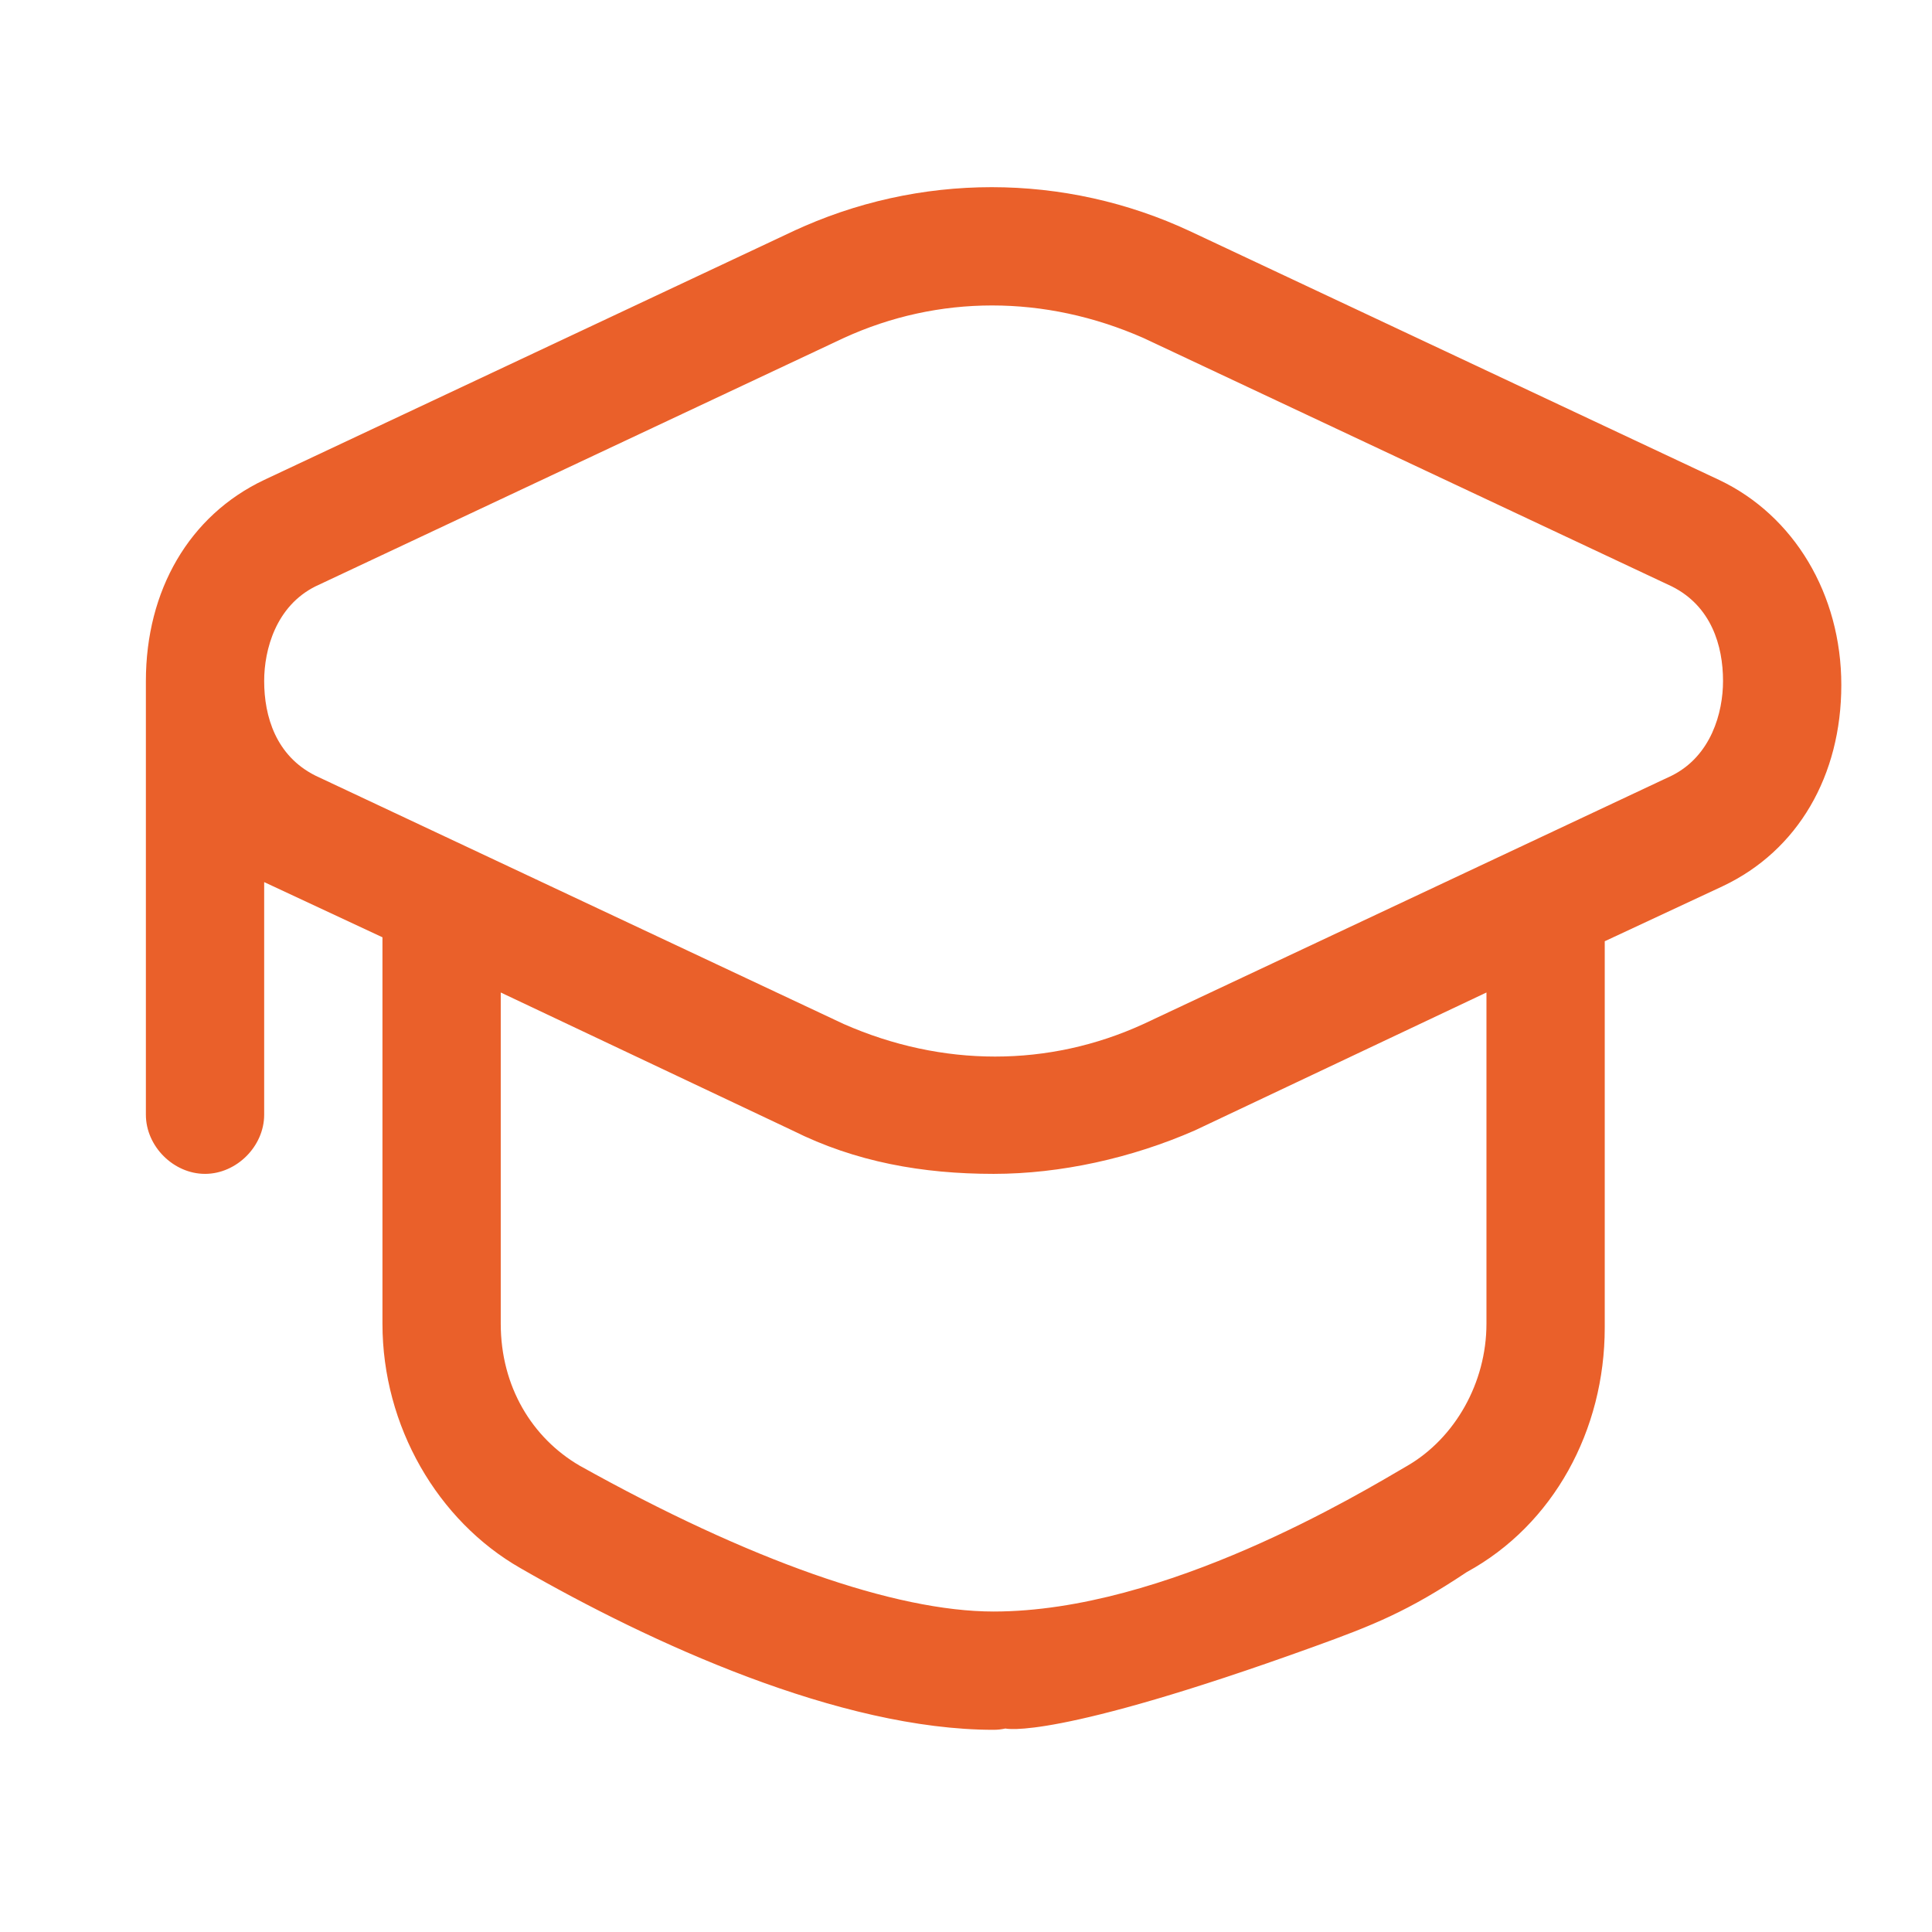 <?xml version="1.0" encoding="utf-8"?>
<svg xmlns="http://www.w3.org/2000/svg" fill="none" height="49" viewBox="0 0 49 49" width="49">
<g id="Academic_Hat">
<path d="M43.6 12.172L30.2 5.872C27 4.372 23.3 4.372 20.1 5.872C19.3 6.272 19 7.072 19.4 7.872C19.8 8.672 20.6 8.972 21.4 8.572C23.8 7.472 26.5 7.472 29 8.572L42.4 14.872C43.4 15.372 43.7 16.372 43.7 17.272C43.7 18.072 43.4 19.172 42.4 19.672L29 25.972C26.6 27.072 23.9 27.072 21.4 25.972L8 19.672C7 19.172 6.7 18.172 6.7 17.272C6.7 16.472 7 15.372 8 14.872L21.4 8.572C22.2 8.172 22.5 7.372 22.1 6.572C21.7 5.772 20.9 5.472 20.1 5.872L6.7 12.172C4.8 13.072 3.7 14.972 3.7 17.272V28.272C3.7 29.072 4.4 29.772 5.2 29.772C6 29.772 6.7 29.072 6.7 28.272V22.372L9.7 23.772V33.572C9.7 36.172 11.1 38.572 13.2 39.772C16.5 41.672 21.3 43.872 25.2 43.872C26 43.872 26.7 43.172 26.7 42.372C26.7 41.572 26 40.872 25.2 40.872C22.7 40.872 19 39.572 14.7 37.172C13.5 36.472 12.7 35.172 12.7 33.572V25.172L20.1 28.672C21.7 29.472 23.4 29.772 25.2 29.772C26.9 29.772 28.7 29.372 30.3 28.672L37.7 25.172V33.572C37.7 35.072 36.9 36.472 35.7 37.172C34.5 37.872 29.562 40.872 25.2 40.872C24.4 41.172 24.1 42.072 24.4 42.872C24.6 43.472 24.9 43.839 25.5 43.839C25.5 43.839 26.7 44.156 33.3 41.772C34.842 41.215 35.7 40.872 37.2 39.872C39.4 38.672 40.7 36.272 40.7 33.672V23.872L43.7 22.472C45.6 21.572 46.7 19.672 46.7 17.372C46.7 15.072 45.5 13.072 43.6 12.172Z" fill="#EA602A" id="Vector"/>
</g>
</svg>